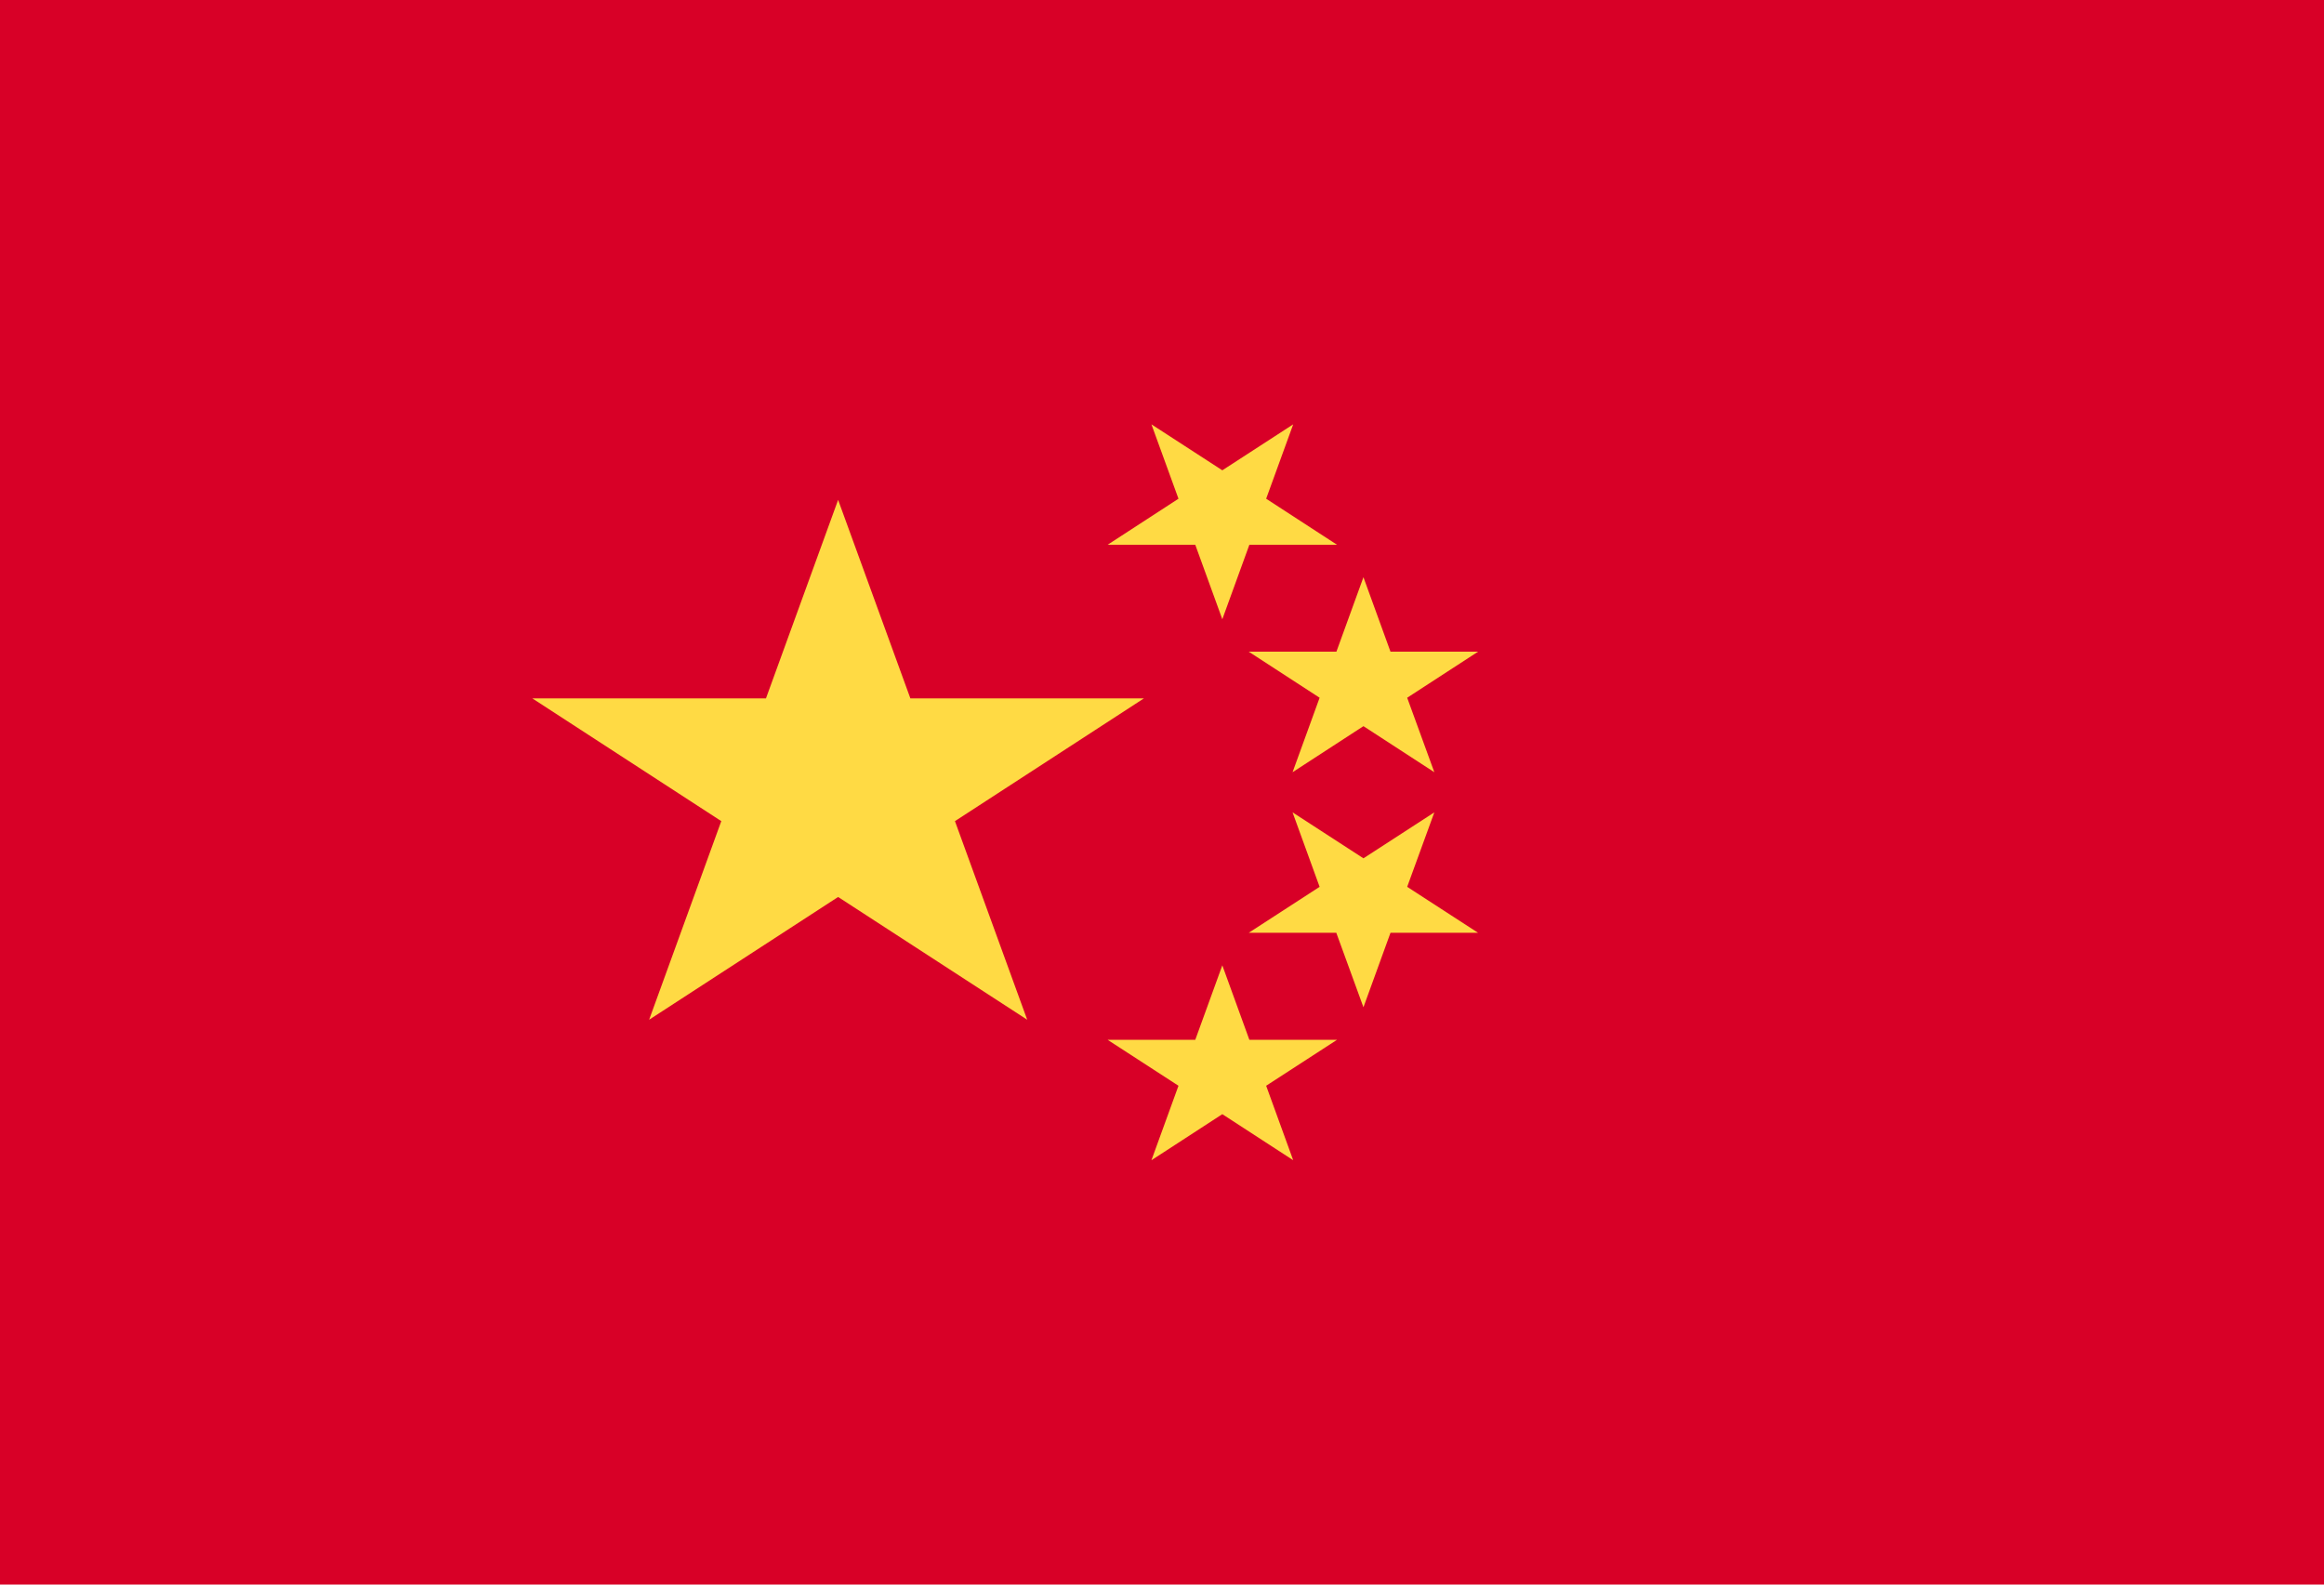 <?xml version="1.0" encoding="UTF-8"?>
<svg width="22px" height="15px" viewBox="0 0 22 15" version="1.1" xmlns="http://www.w3.org/2000/svg" xmlns:xlink="http://www.w3.org/1999/xlink">
    <!-- Generator: sketchtool 62 (101010) - https://sketch.com -->
    <title>CEB79342-BBD2-414D-90A3-6C4B09594DB0</title>
    <desc>Created with sketchtool.</desc>
    <g id="Home" stroke="none" stroke-width="1" fill="none" fill-rule="evenodd">
        <g id="Top-Notification-Region-Selector" transform="translate(-25, -63)" fill-rule="nonzero">
            <g id="nation-copy-2" transform="translate(25, 63)">
                <rect id="Rectangle" fill="#D80027" x="0" y="0" width="22" height="15"></rect>
                <g id="Group" transform="translate(5, 4)" fill="#FFDA44">
                    <polygon id="Path" points="2.934 0.732 3.618 2.611 5.829 2.611 4.04 3.773 4.724 5.653 2.934 4.491 1.145 5.653 1.828 3.773 0.039 2.611 2.251 2.611"></polygon>
                    <polygon id="Path" points="7.242 6.983 6.571 6.547 5.9 6.983 6.156 6.278 5.485 5.843 6.315 5.843 6.571 5.138 6.827 5.843 7.657 5.843 6.986 6.278"></polygon>
                    <polygon id="Path" points="8.992 4.83 8.163 4.83 7.907 5.535 7.65 4.83 6.821 4.83 7.492 4.395 7.236 3.69 7.907 4.125 8.578 3.69 8.321 4.395"></polygon>
                    <polygon id="Path" points="8.992 2.169 8.321 2.605 8.578 3.31 7.907 2.874 7.236 3.31 7.492 2.605 6.821 2.169 7.651 2.169 7.907 1.464 8.163 2.169"></polygon>
                    <polygon id="Path" points="7.242 0.017 6.986 0.721 7.657 1.157 6.827 1.157 6.571 1.862 6.315 1.157 5.485 1.157 6.156 0.721 5.9 0.017 6.571 0.452"></polygon>
                </g>
            </g>
        </g>
    </g>
</svg>